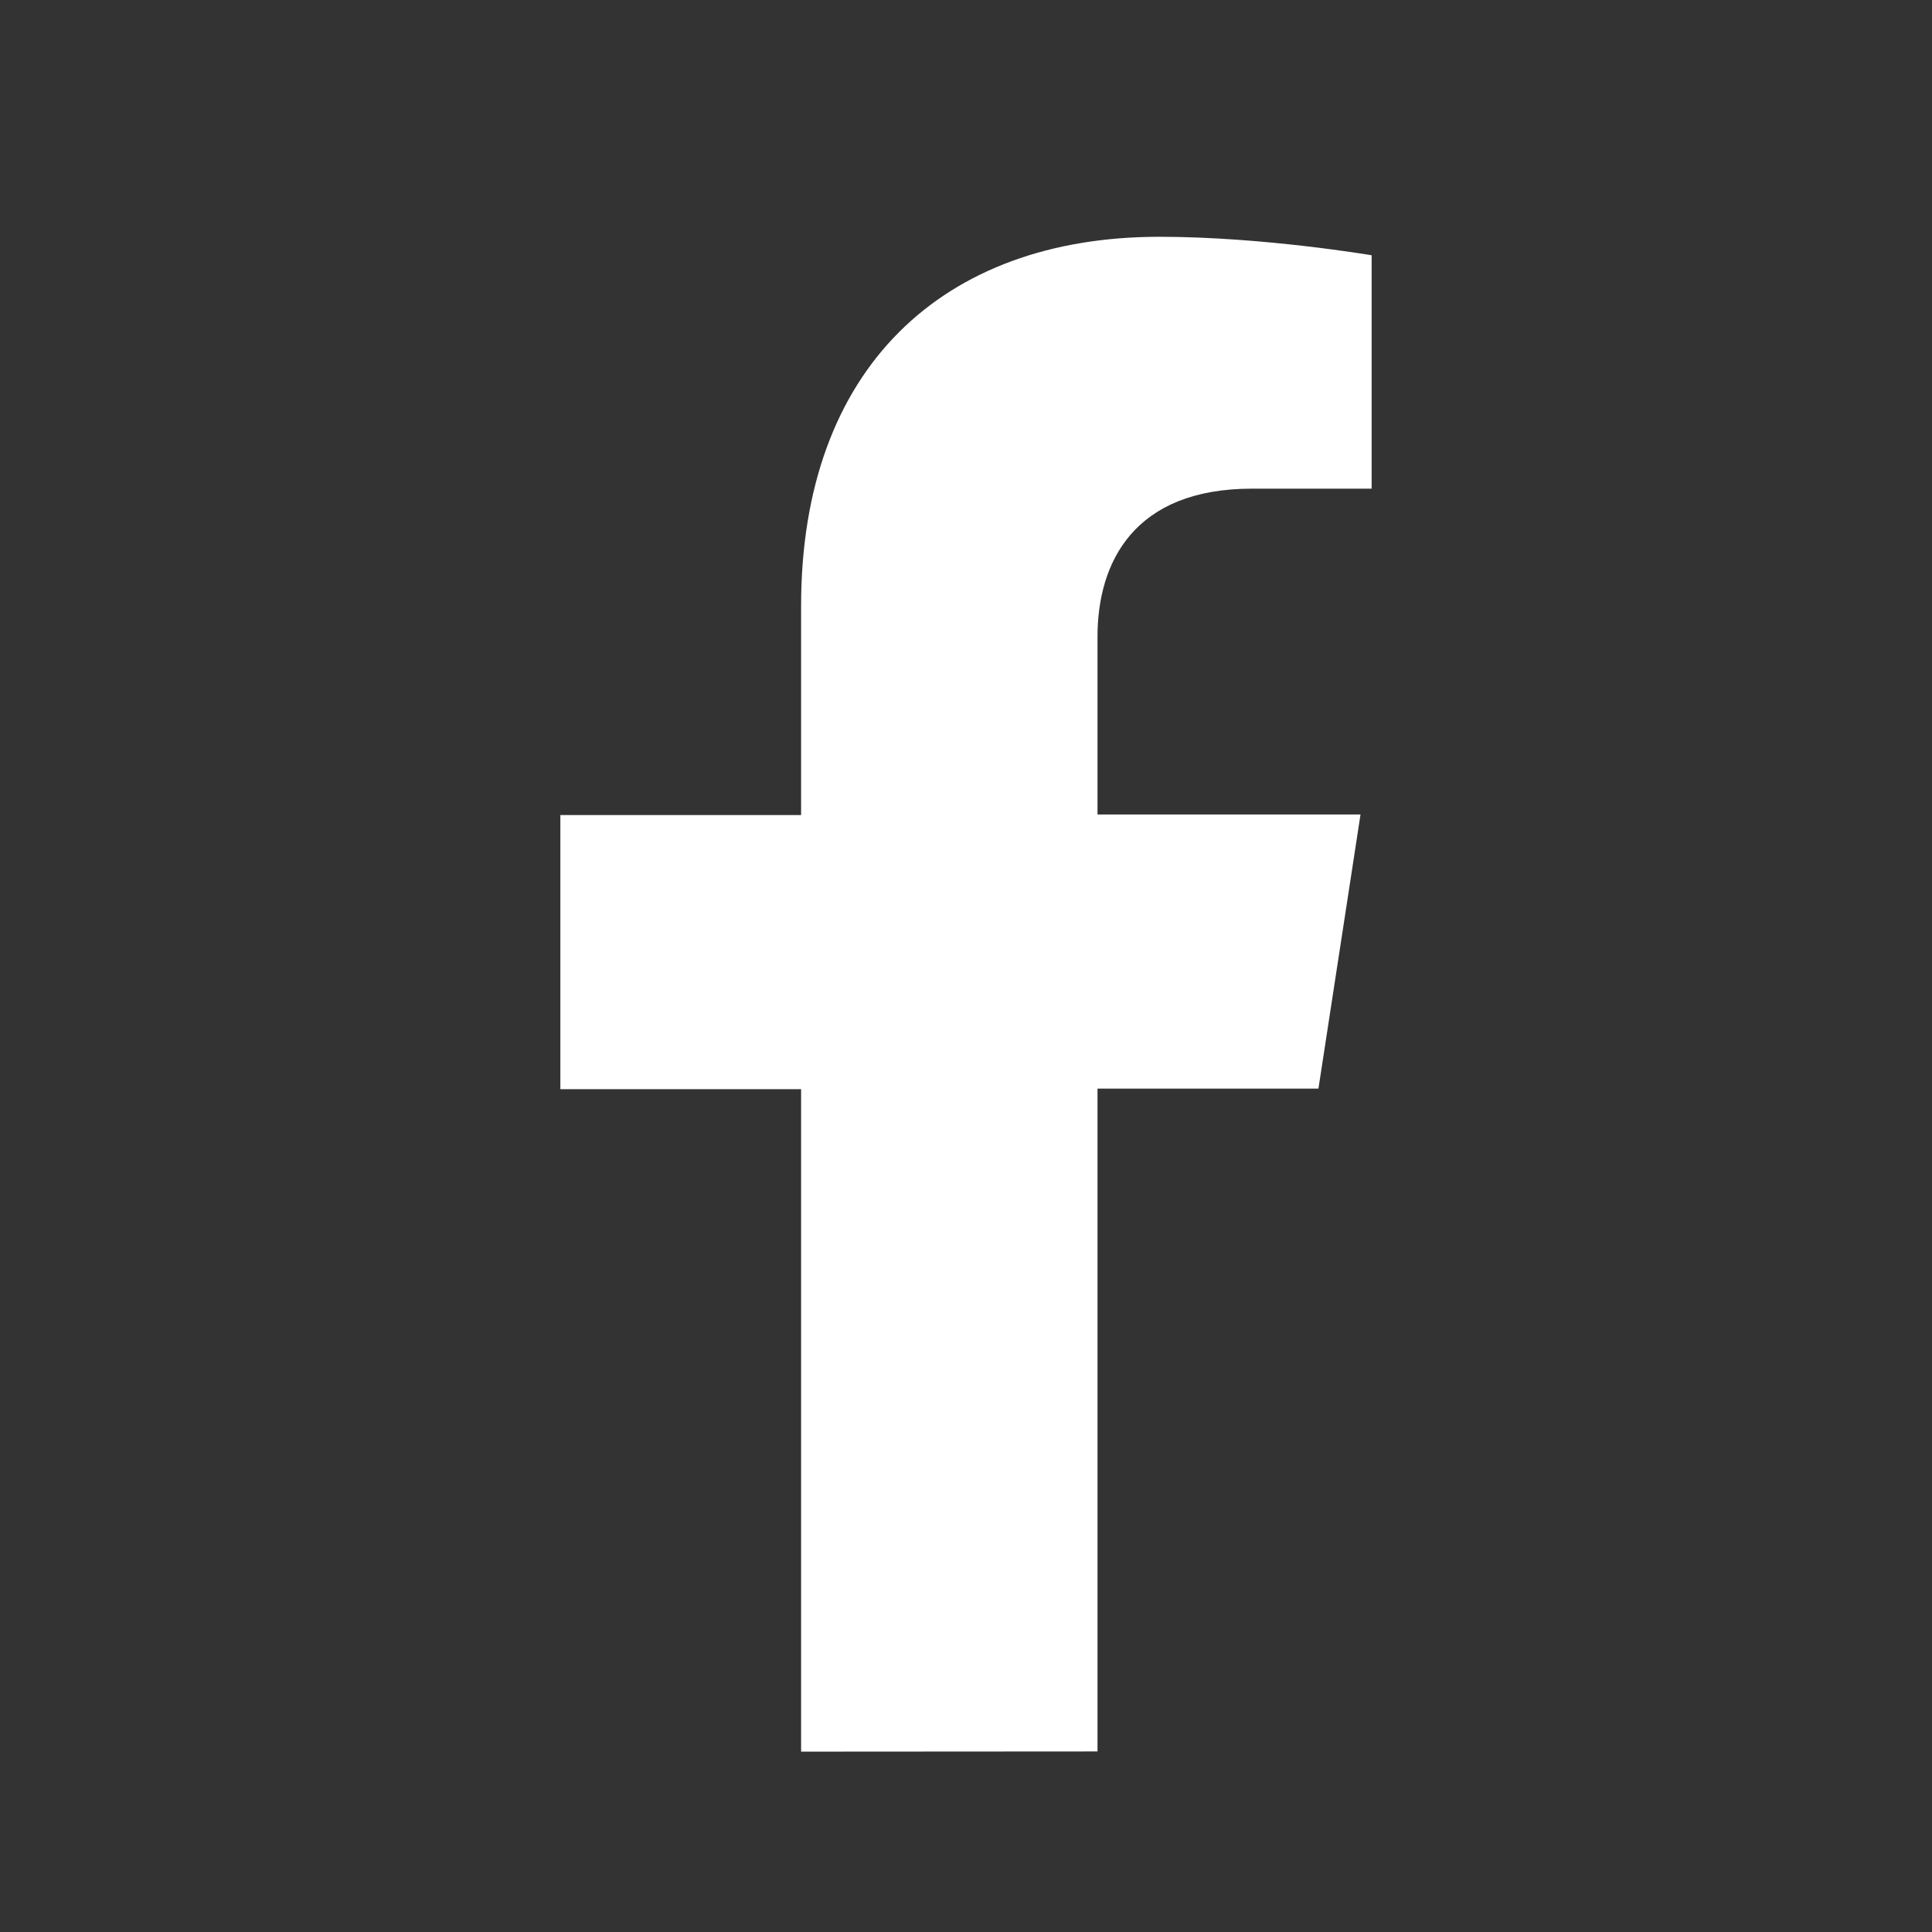 <?xml version="1.0" encoding="utf-8"?>
<!-- Generator: Adobe Illustrator 26.3.1, SVG Export Plug-In . SVG Version: 6.00 Build 0)  -->
<svg version="1.1" id="Ebene_1" xmlns="http://www.w3.org/2000/svg" xmlns:xlink="http://www.w3.org/1999/xlink" x="0px" y="0px"
	 width="1024px" height="1024px" viewBox="0 0 1024 1024" style="enable-background:new 0 0 1024 1024;" xml:space="preserve">
<rect x="0" y="0" width="1024" height="1024" fill="#333333" stroke="none"/>
<style type="text/css">
	.st0{fill:#FFFFFF;}
</style>
<g id="Layer_x0020_1">
	<path class="st0" d="M424.6,928.4V577.3H297V432h127.6V321.1c0-126,75.1-195.6,189.9-195.6c55,0,112.5,9.8,112.5,9.8v123.7h-63.4
		c-62.4,0-81.9,38.8-81.9,78.5v94.2h139.4l-22.3,145.3H581.7v351.3L424.6,928.4L424.6,928.4z"/>
</g>
</svg>

